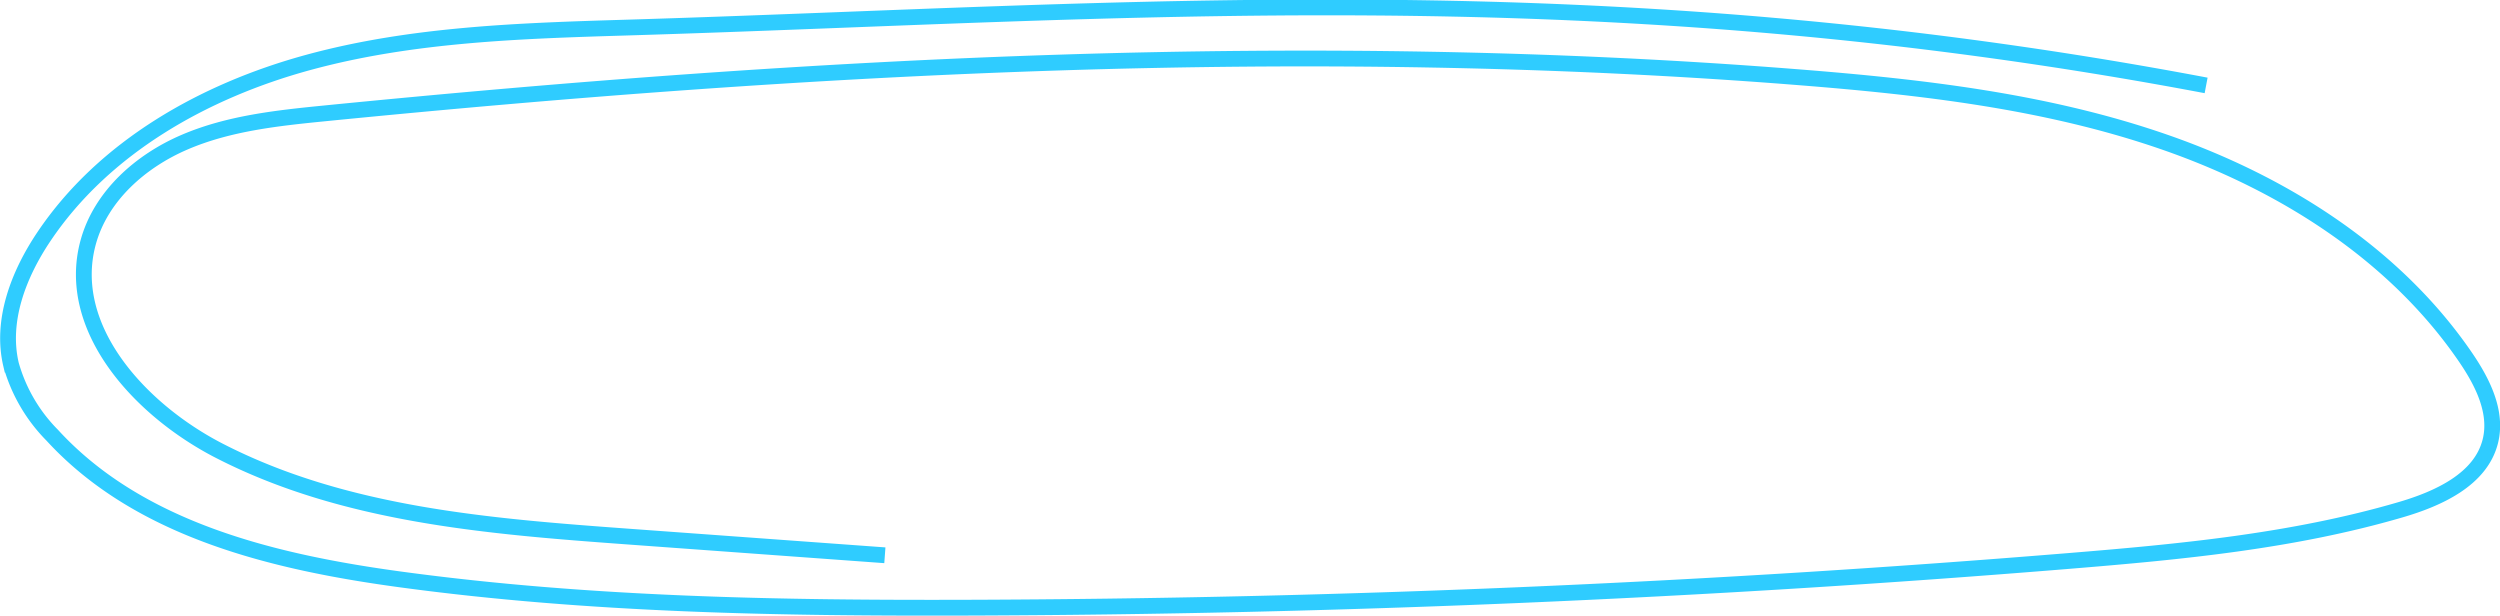 <svg xmlns="http://www.w3.org/2000/svg" width="316.658" height="77.976" viewBox="0 0 316.658 77.976">
  <path id="Trazado_131" data-name="Trazado 131" d="M1965.726,2040.916c-77.254-14.616-137.029-9.226-199.961-7.328-13.614.41-27.38.843-40.516,4.441s-25.787,10.725-33.386,22.028c-3.208,4.772-5.49,10.635-4.169,16.231a20.657,20.657,0,0,0,5.217,8.939c11.009,12.01,28.089,16.094,44.233,18.28,23.831,3.228,47.949,3.639,72,3.559q69.689-.233,139.219-5.918c14.132-1.157,28.355-2.5,41.965-6.478,4.824-1.409,10.22-3.847,11.408-8.729.895-3.682-1-7.44-3.135-10.569-8.927-13.074-23-21.989-37.947-27.209s-30.846-7.039-46.628-8.289c-62.089-4.92-124.564-1.571-186.544,4.576-6.049.6-12.2,1.254-17.789,3.645s-10.624,6.825-12.23,12.687c-2.978,10.869,6.575,21.254,16.6,26.408,15.829,8.141,34.135,9.585,51.886,10.878l32.422,2.361" transform="translate(-1686.292 -2030.097)" fill="none" stroke="#2fccff" stroke-miterlimit="10" stroke-width="2"/>
</svg>
